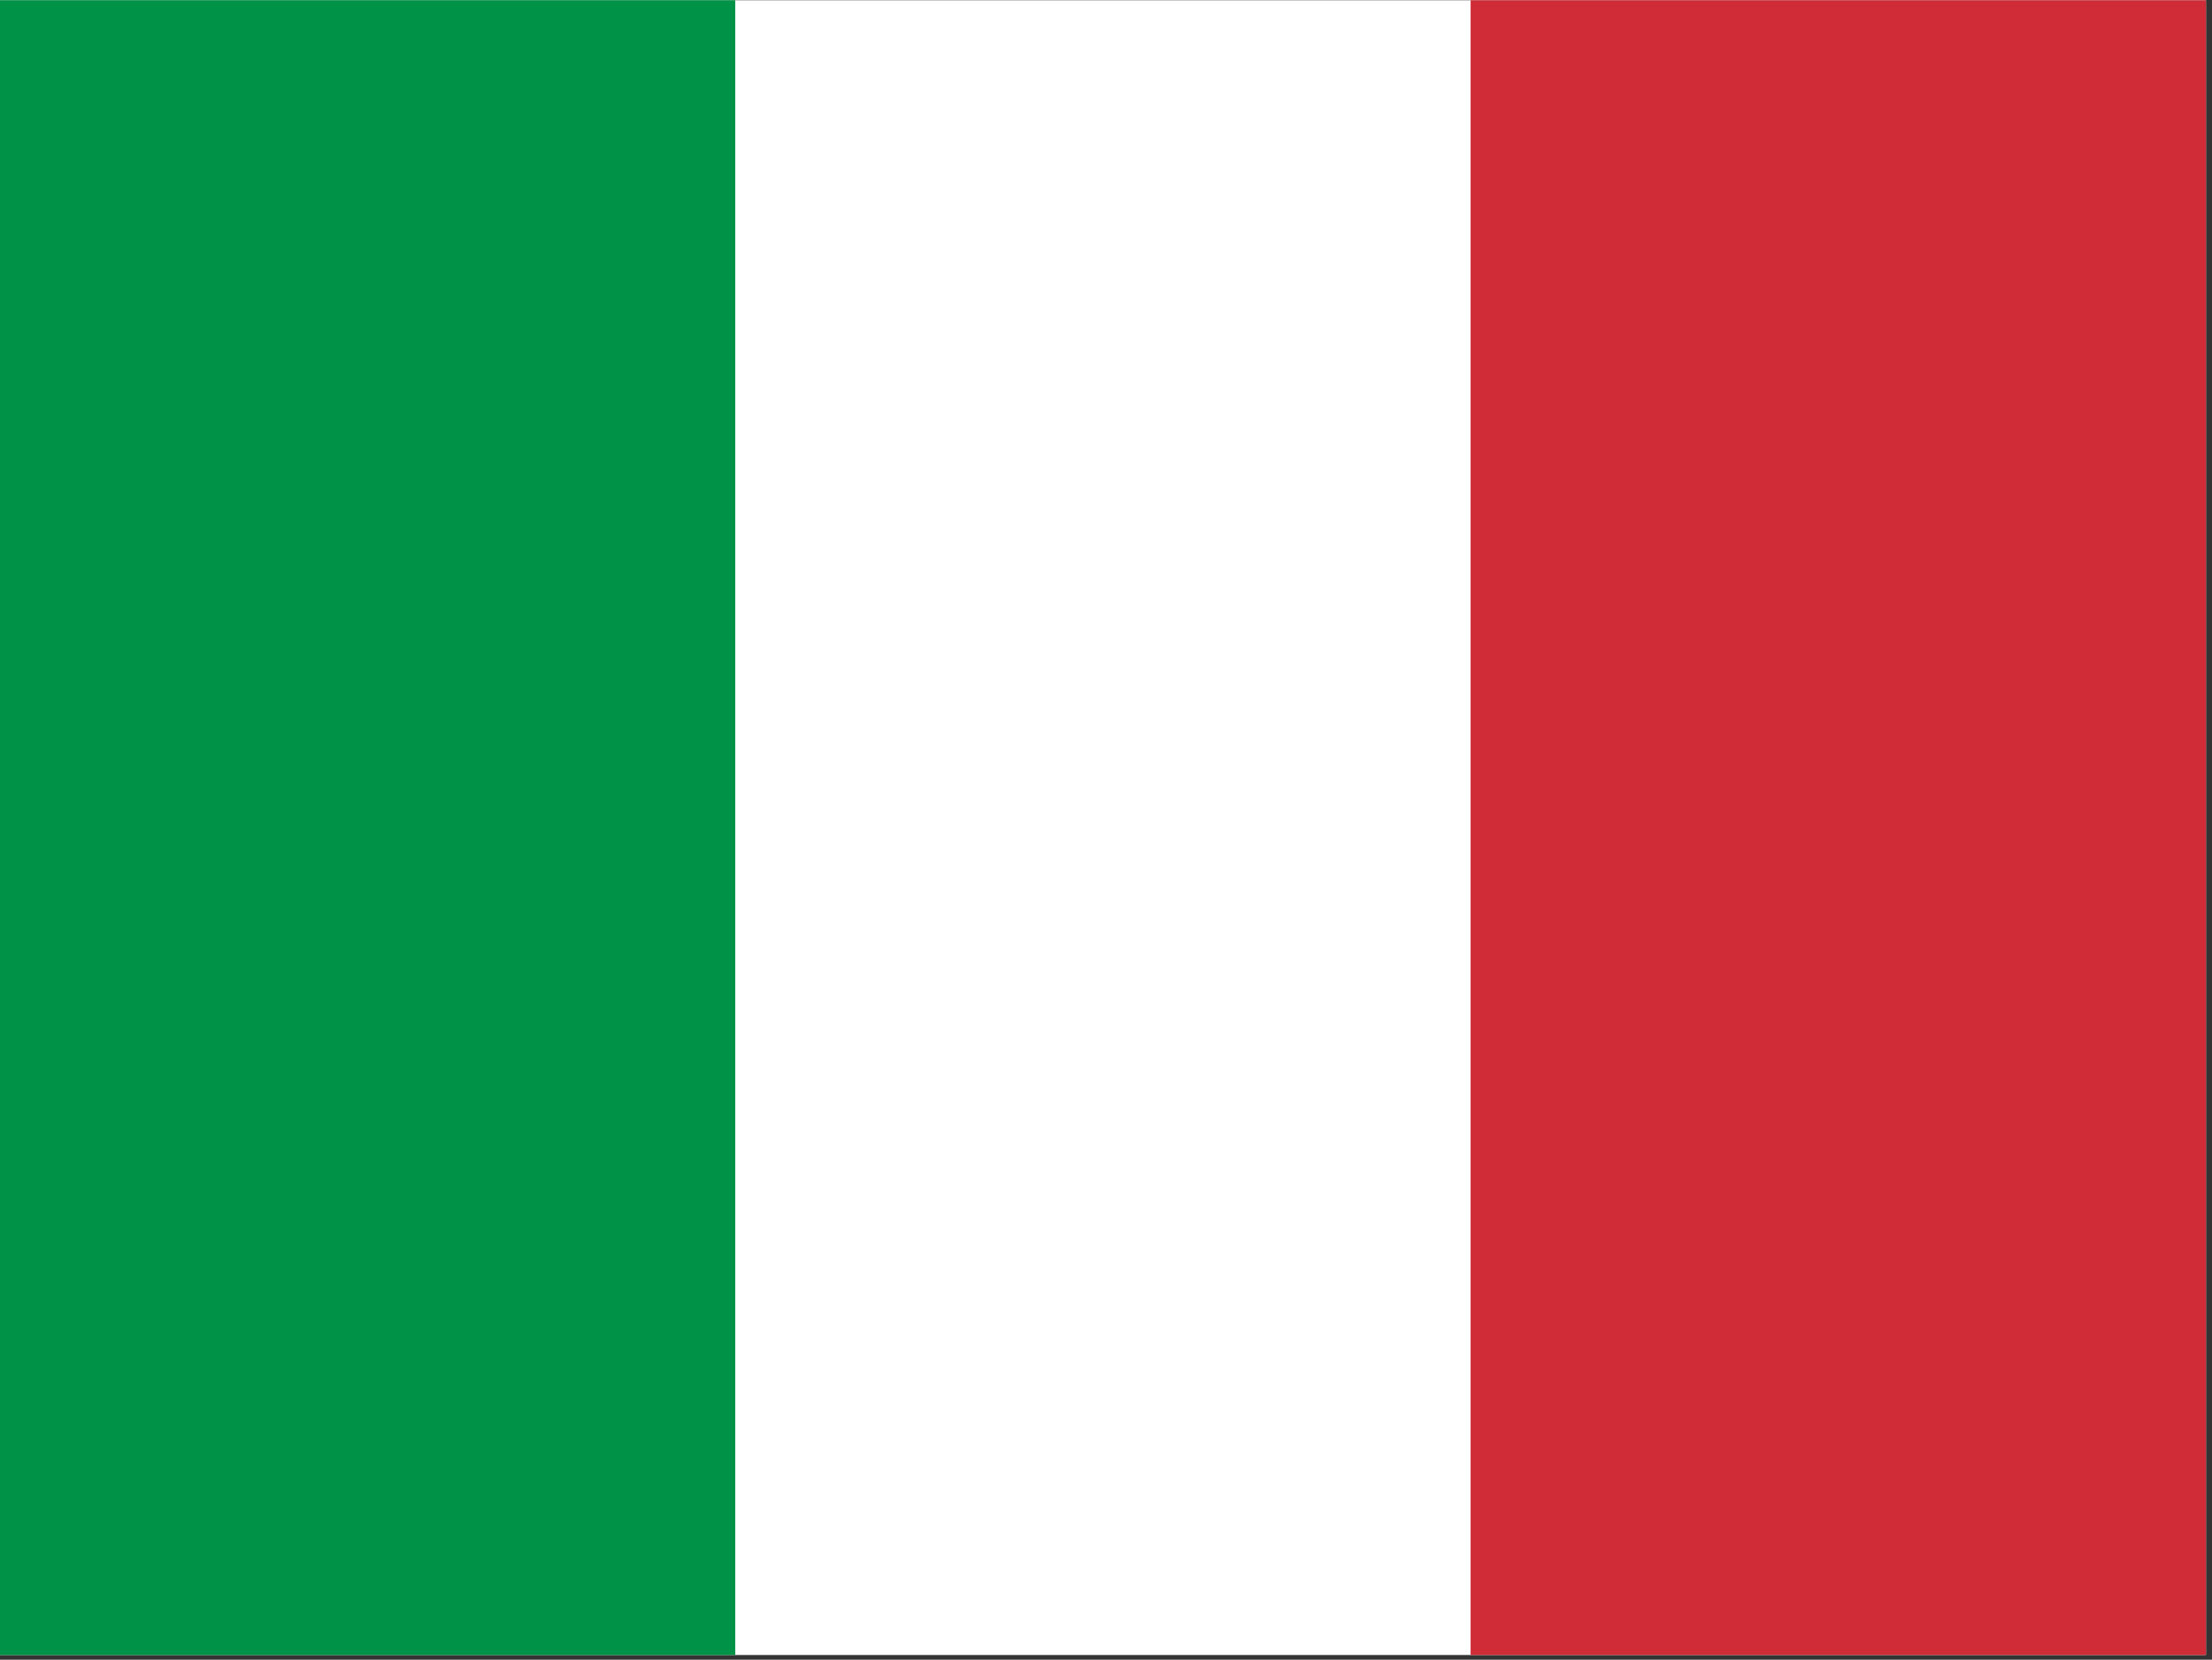 <?xml version="1.0" encoding="utf-8"?>
<!-- Generator: Adobe Illustrator 16.0.4, SVG Export Plug-In . SVG Version: 6.00 Build 0)  -->
<!DOCTYPE svg PUBLIC "-//W3C//DTD SVG 1.1//EN" "http://www.w3.org/Graphics/SVG/1.1/DTD/svg11.dtd">
<svg version="1.1" id="Ebene_1" xmlns="http://www.w3.org/2000/svg" xmlns:xlink="http://www.w3.org/1999/xlink" x="0px" y="0px"
	 width="54.543px" height="40.922px" viewBox="0 0 54.543 40.922" enable-background="new 0 0 54.543 40.922" xml:space="preserve">
<rect x="0" y="0" width="54.543" height="40.922" fill="#333333" stroke="none"/>
<rect y="0.006" fill="#FFFFFF" width="54.395" height="40.8"/>
<rect y="0.006" fill="#009246" width="18.129" height="40.8"/>
<rect x="36.262" y="0.006" fill="#CF2C38" width="18.133" height="40.8"/>
<g>
	<defs>
		<rect id="SVGID_3_" x="-149.086" y="-26.702" width="196.546" height="67.617"/>
	</defs>
	<clipPath id="SVGID_2_">
		<use xlink:href="#SVGID_3_"  overflow="visible"/>
	</clipPath>
</g>
</svg>
